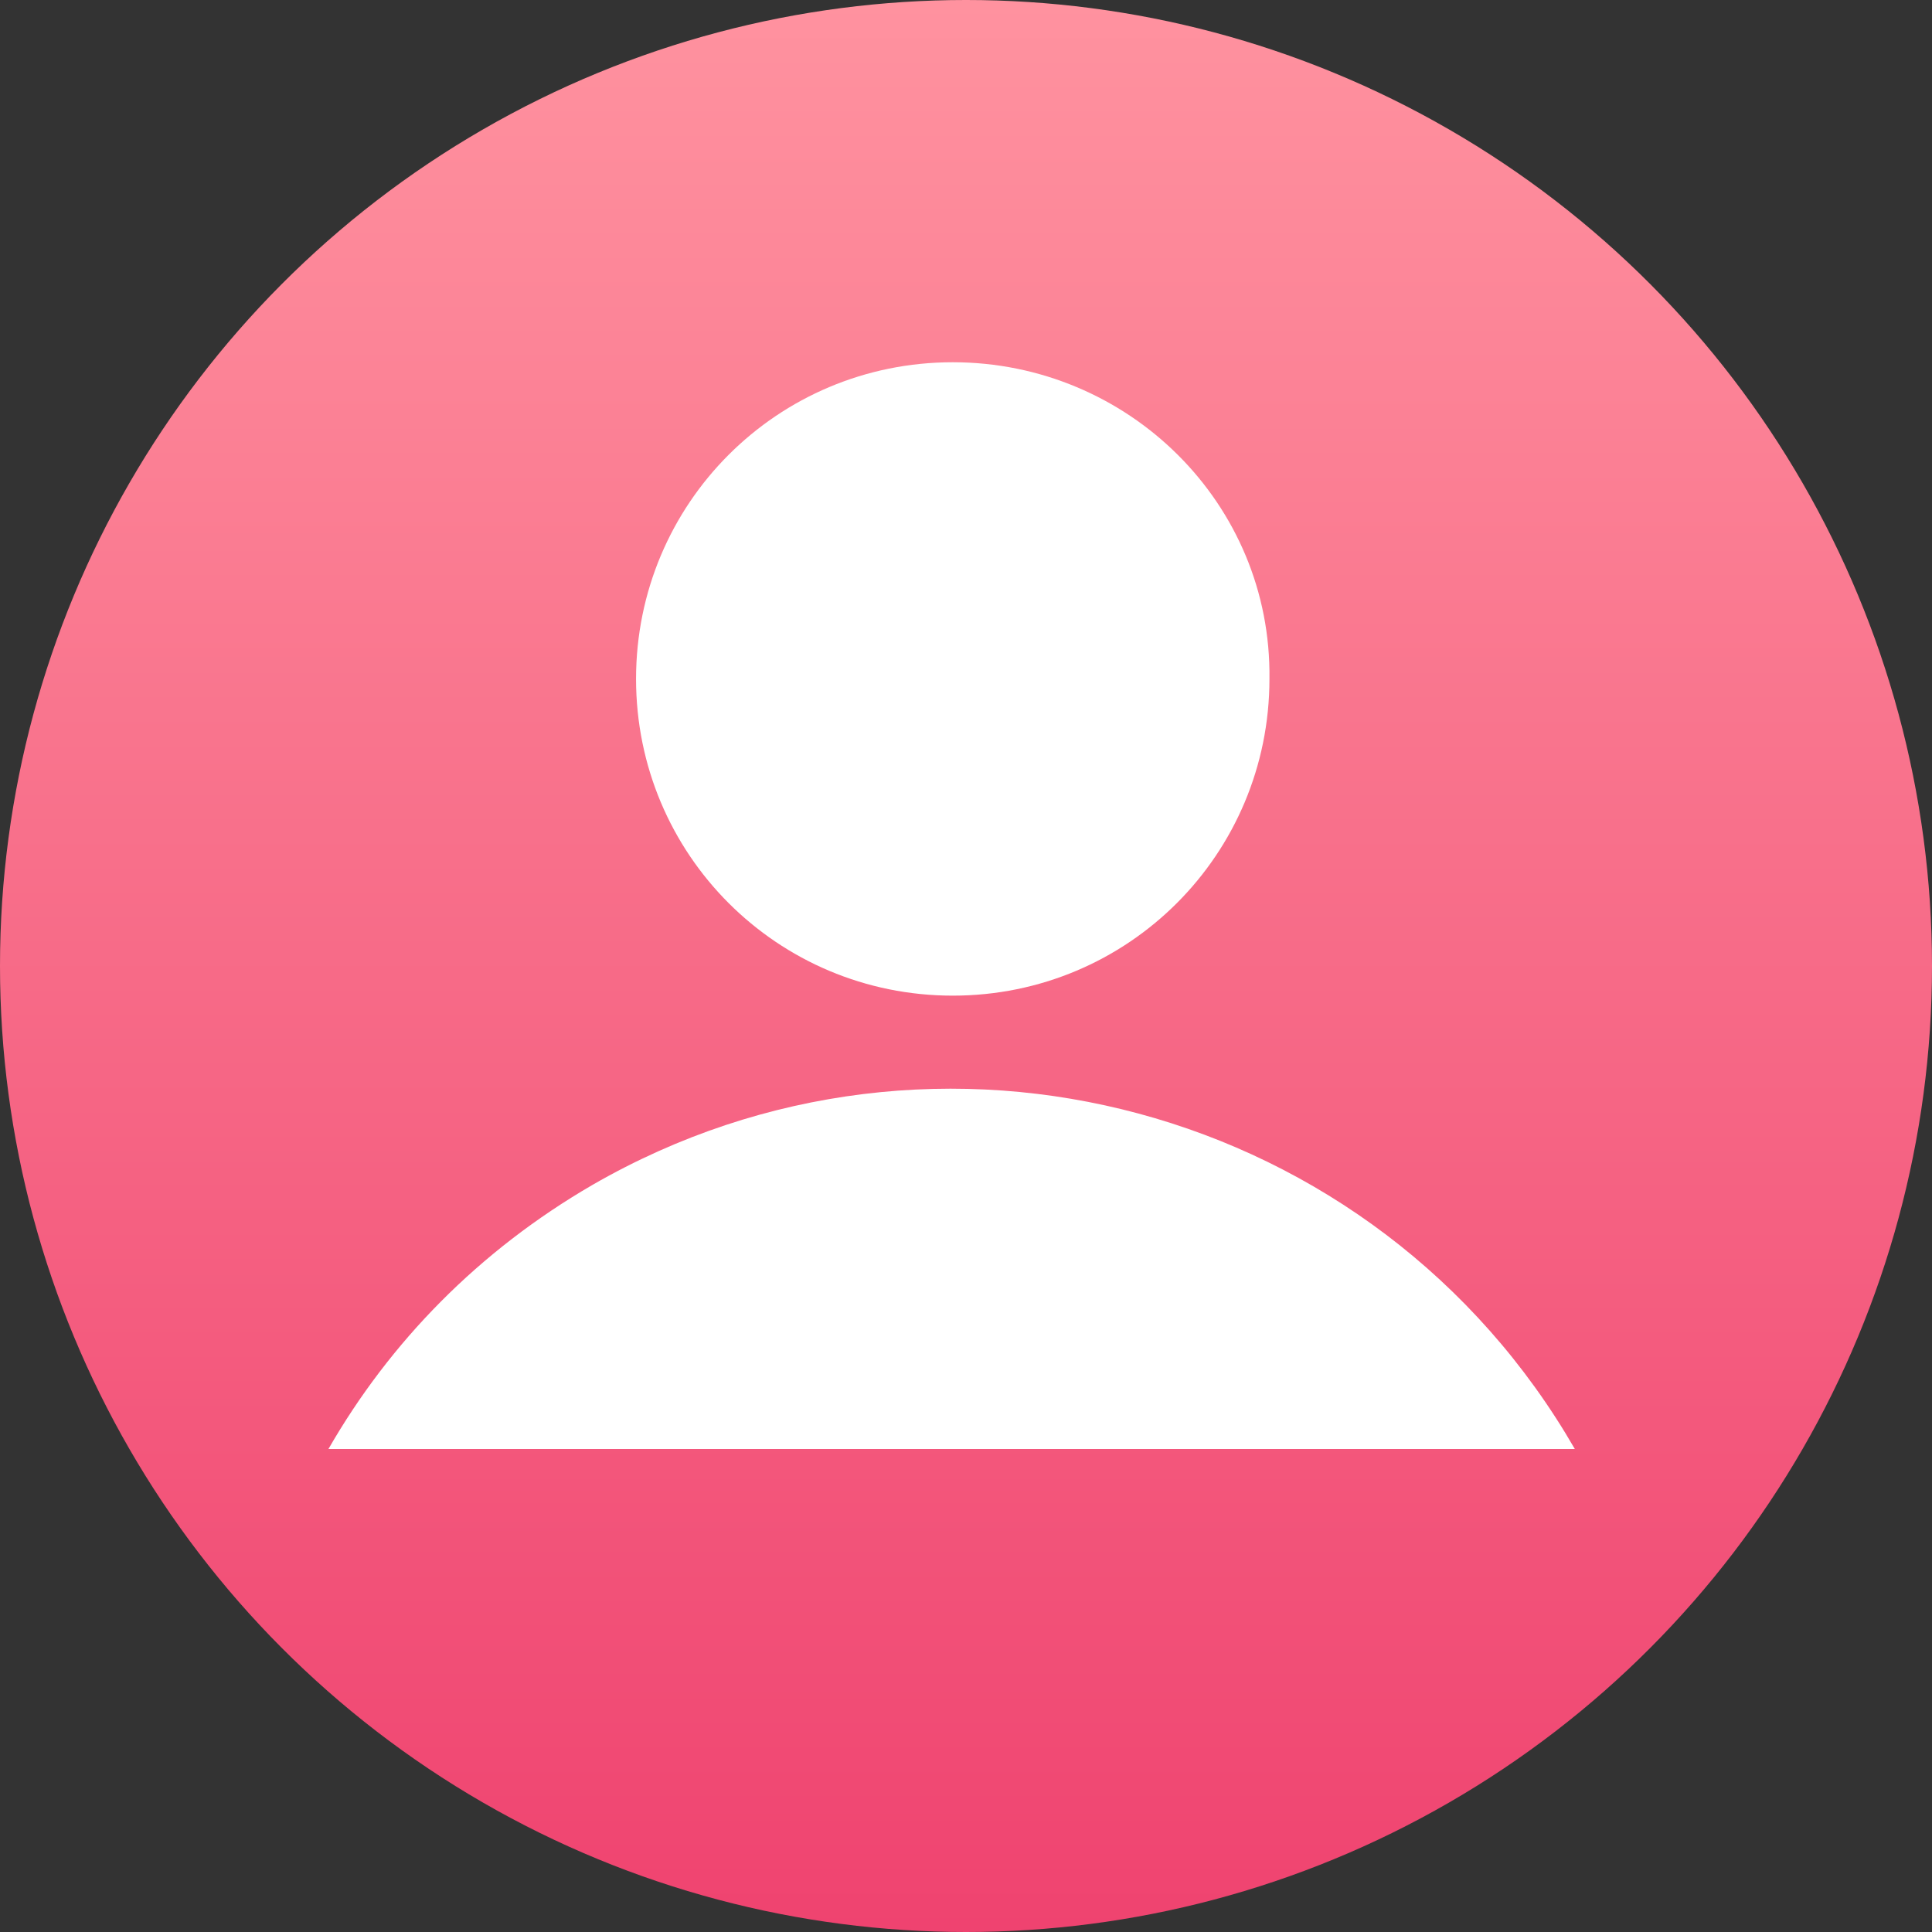 <?xml version="1.0" encoding="UTF-8"?> <svg xmlns="http://www.w3.org/2000/svg" width="32" height="32" viewBox="0 0 32 32" fill="none"><rect x="0" y="0" width="32" height="32" fill="#333333" stroke="none"/> <circle cx="16" cy="16" r="16" fill="url(#paint0_linear_17_779)"></circle> <path d="M15.781 6C12.875 6 10.535 8.34 10.535 11.245C10.535 14.151 12.875 16.491 15.781 16.491C18.687 16.491 21.026 14.151 21.026 11.245C21.064 8.34 18.687 6 15.781 6Z" fill="white"></path> <path d="M26.084 24C22.8 18.302 15.517 16.34 9.818 19.623C7.931 20.717 6.459 22.227 5.44 24H26.084Z" fill="white"></path> <defs> <linearGradient id="paint0_linear_17_779" x1="16" y1="-0.383" x2="16" y2="32.383" gradientUnits="userSpaceOnUse"> <stop stop-color="#FF93A0"></stop> <stop offset="1" stop-color="#EF426F"></stop> </linearGradient> </defs> </svg> 